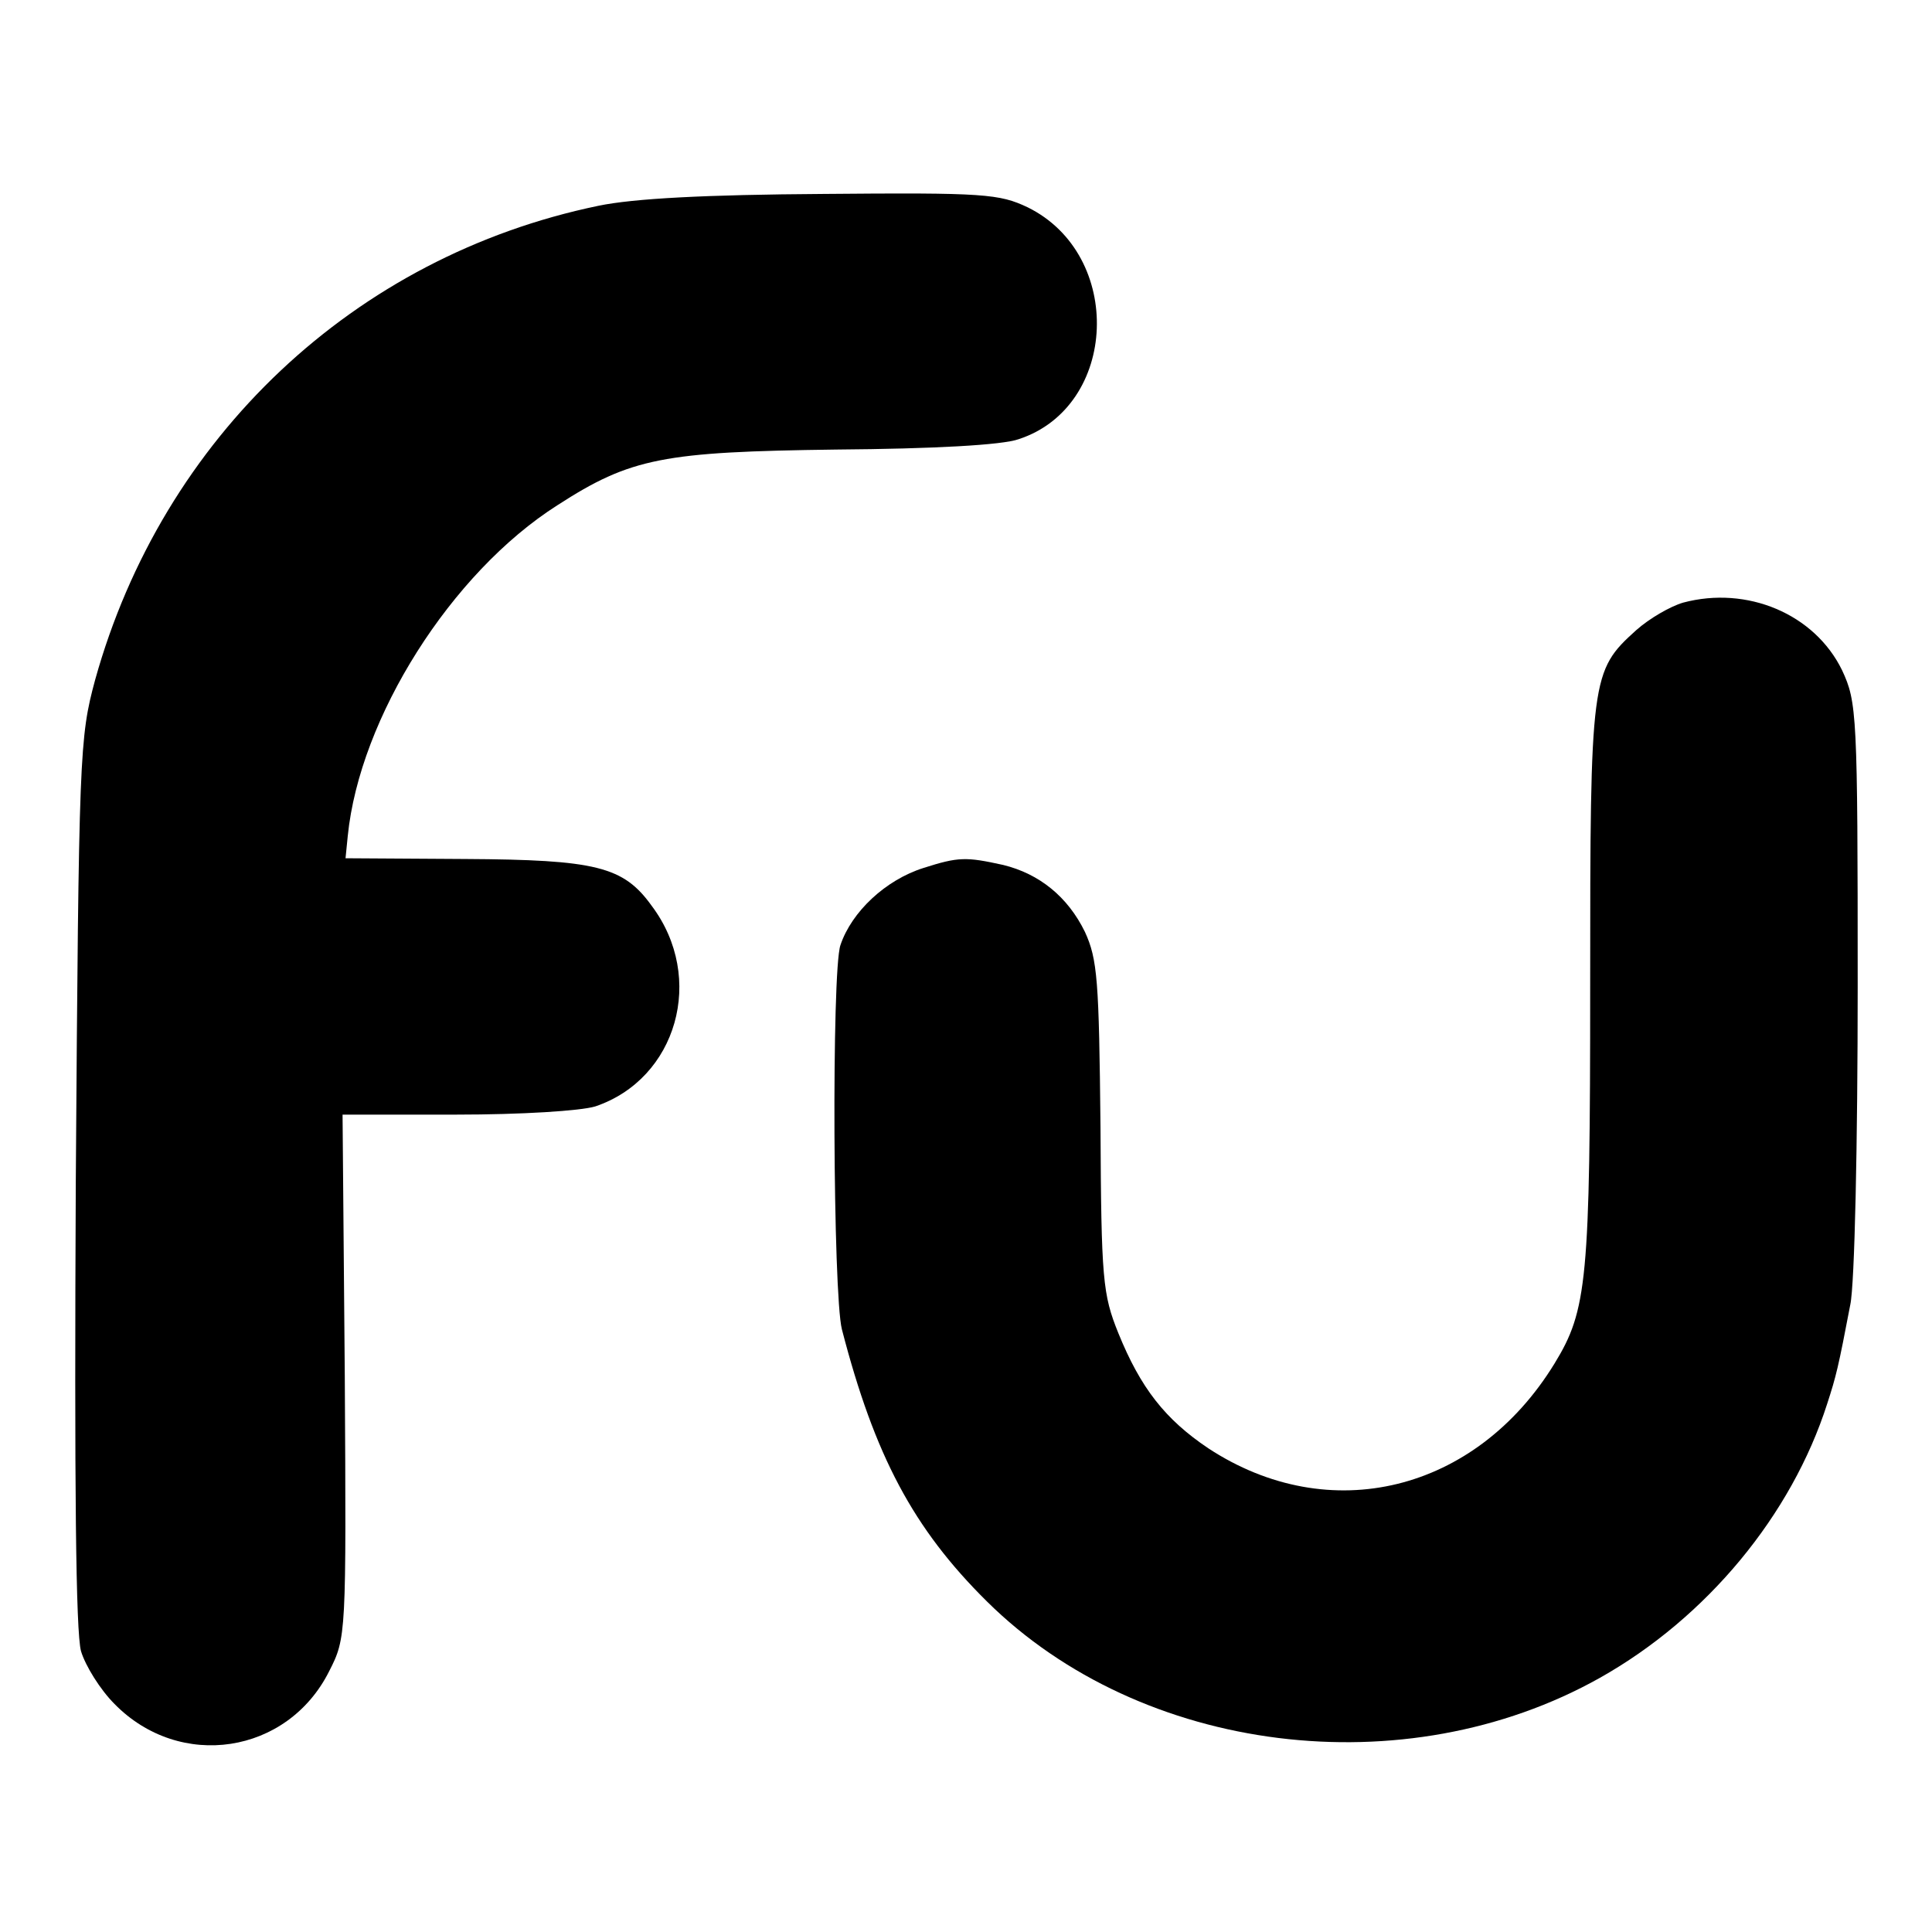 <?xml version="1.0" standalone="no"?>
<!DOCTYPE svg PUBLIC "-//W3C//DTD SVG 20010904//EN"
 "http://www.w3.org/TR/2001/REC-SVG-20010904/DTD/svg10.dtd">
<svg version="1.0" xmlns="http://www.w3.org/2000/svg"
 width="260pt" height="260pt" viewBox="0 0 260 260"
 preserveAspectRatio="xMidYMid meet">
<g transform="translate(0,260) scale(0.1,-0.1)"
fill="#000000" stroke="none">
<path d="M805 2323 c-328 -68 -586 -311 -677 -638 -21 -78 -22 -97 -26 -675
-2 -412 0 -606 7 -632 6 -20 26 -52 45 -71 88 -90 233 -68 289 44 23 45 23 48
21 397 l-3 352 153 0 c88 0 167 5 187 11 110 37 149 173 76 270 -38 53 -75 62
-251 63 l-161 1 3 30 c16 159 139 354 282 445 99 64 143 72 375 75 131 1 224
6 246 14 134 44 142 248 12 312 -38 18 -58 20 -275 18 -158 -1 -255 -6 -303
-16z"/>
<path d="M2265 1789 c-17 -5 -45 -21 -63 -37 -61 -55 -62 -63 -62 -477 0 -399
-4 -438 -48 -510 -106 -173 -303 -221 -466 -114 -58 39 -91 81 -121 155 -21
52 -23 72 -24 278 -2 197 -4 225 -21 262 -23 47 -61 78 -110 90 -50 11 -60 11
-107 -4 -51 -16 -97 -59 -112 -104 -12 -35 -10 -470 2 -517 44 -170 96 -268
195 -366 208 -206 563 -250 825 -103 144 81 258 219 306 369 12 37 15 49 31
133 6 27 10 220 10 429 0 367 -1 382 -21 425 -37 76 -128 114 -214 91z"/>
</g>
</svg>
